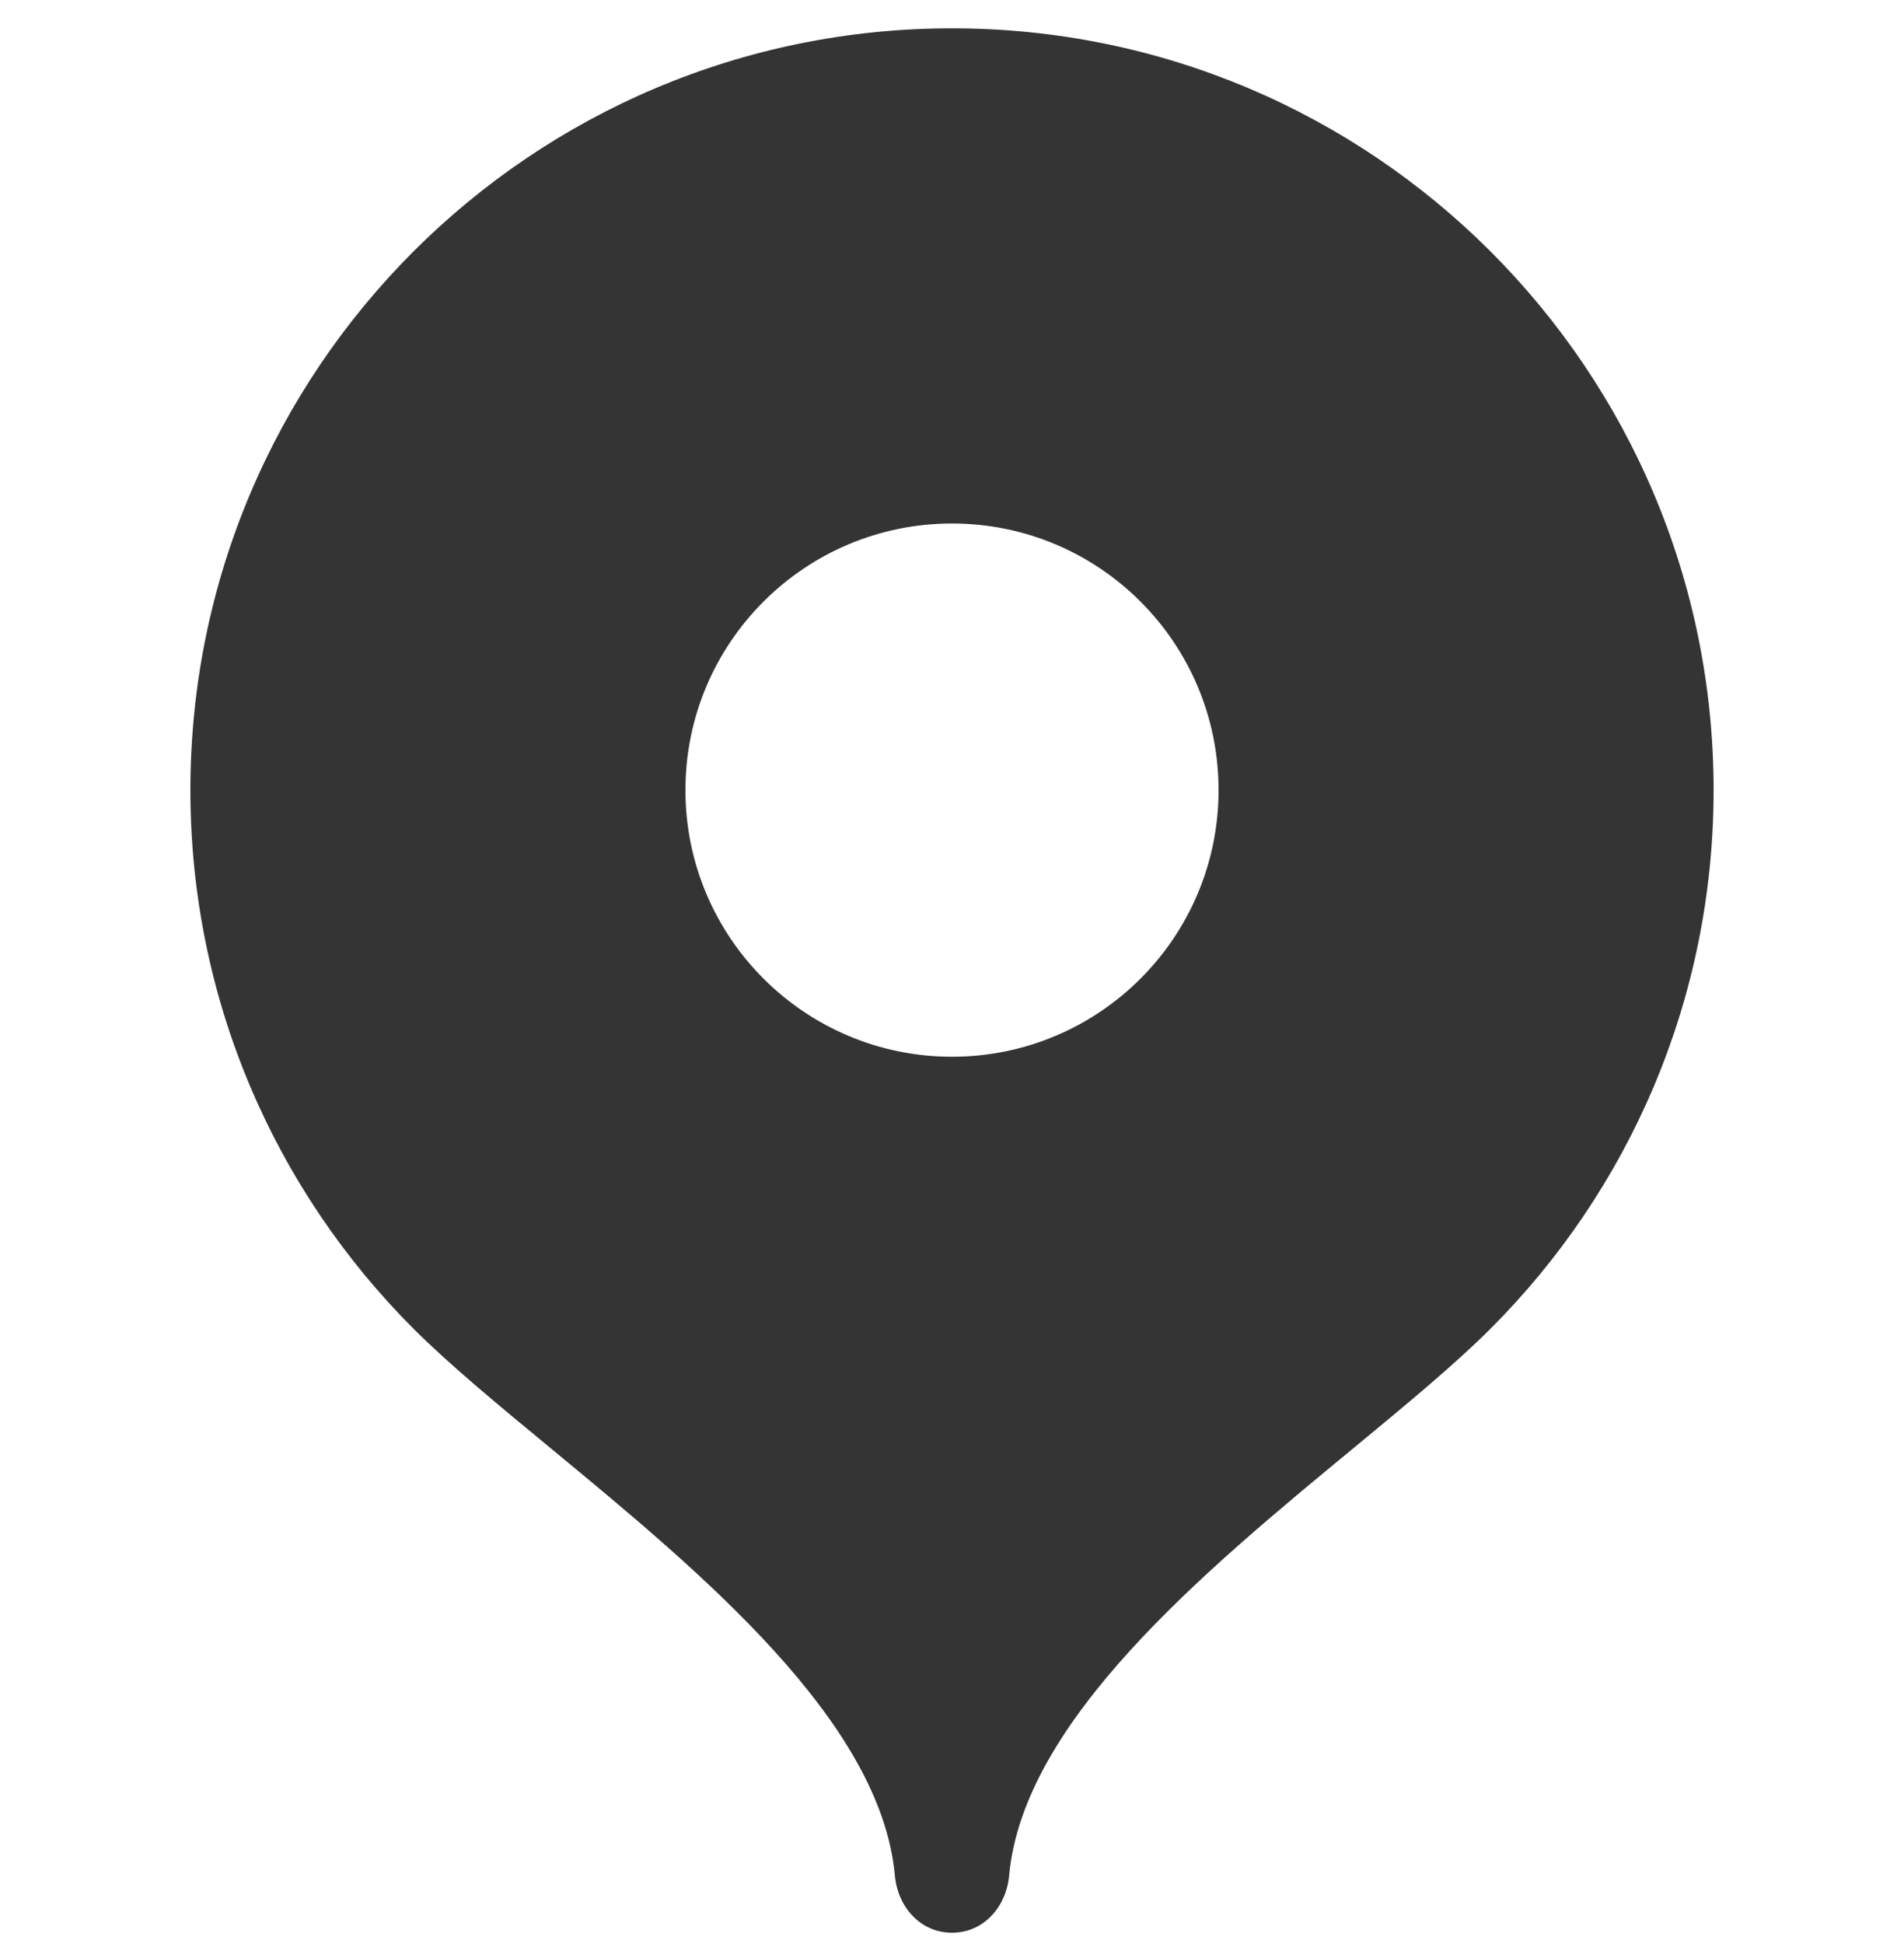 <?xml version="1.0" encoding="UTF-8"?> <svg xmlns="http://www.w3.org/2000/svg" width="48" height="49" viewBox="0 0 48 49" fill="none"><g clip-path="url(#clip0_1_336)"><path fill-rule="evenodd" clip-rule="evenodd" d="M4.8 19.914C4.8 9.31 13.396 0.714 24 0.714C34.604 0.714 43.2 9.31 43.2 19.914C43.2 25.214 41.053 30.013 37.579 33.487C36.673 34.394 35.445 35.407 34.118 36.503C30.358 39.606 25.795 43.372 25.44 47.274C25.368 48.066 24.795 48.714 24 48.714C23.205 48.714 22.632 48.066 22.56 47.274C22.205 43.372 17.642 39.606 13.883 36.503C12.555 35.407 11.328 34.394 10.421 33.487C6.948 30.013 4.8 25.214 4.8 19.914ZM30.72 19.915C30.72 23.626 27.712 26.635 24 26.635C20.289 26.635 17.28 23.626 17.28 19.915C17.28 16.203 20.289 13.195 24 13.195C27.712 13.195 30.72 16.203 30.72 19.915Z" fill="#343434"></path></g><defs><clipPath id="clip0_1_336"><rect width="48" height="48" fill="white" transform="translate(0 0.714)"></rect></clipPath></defs></svg> 